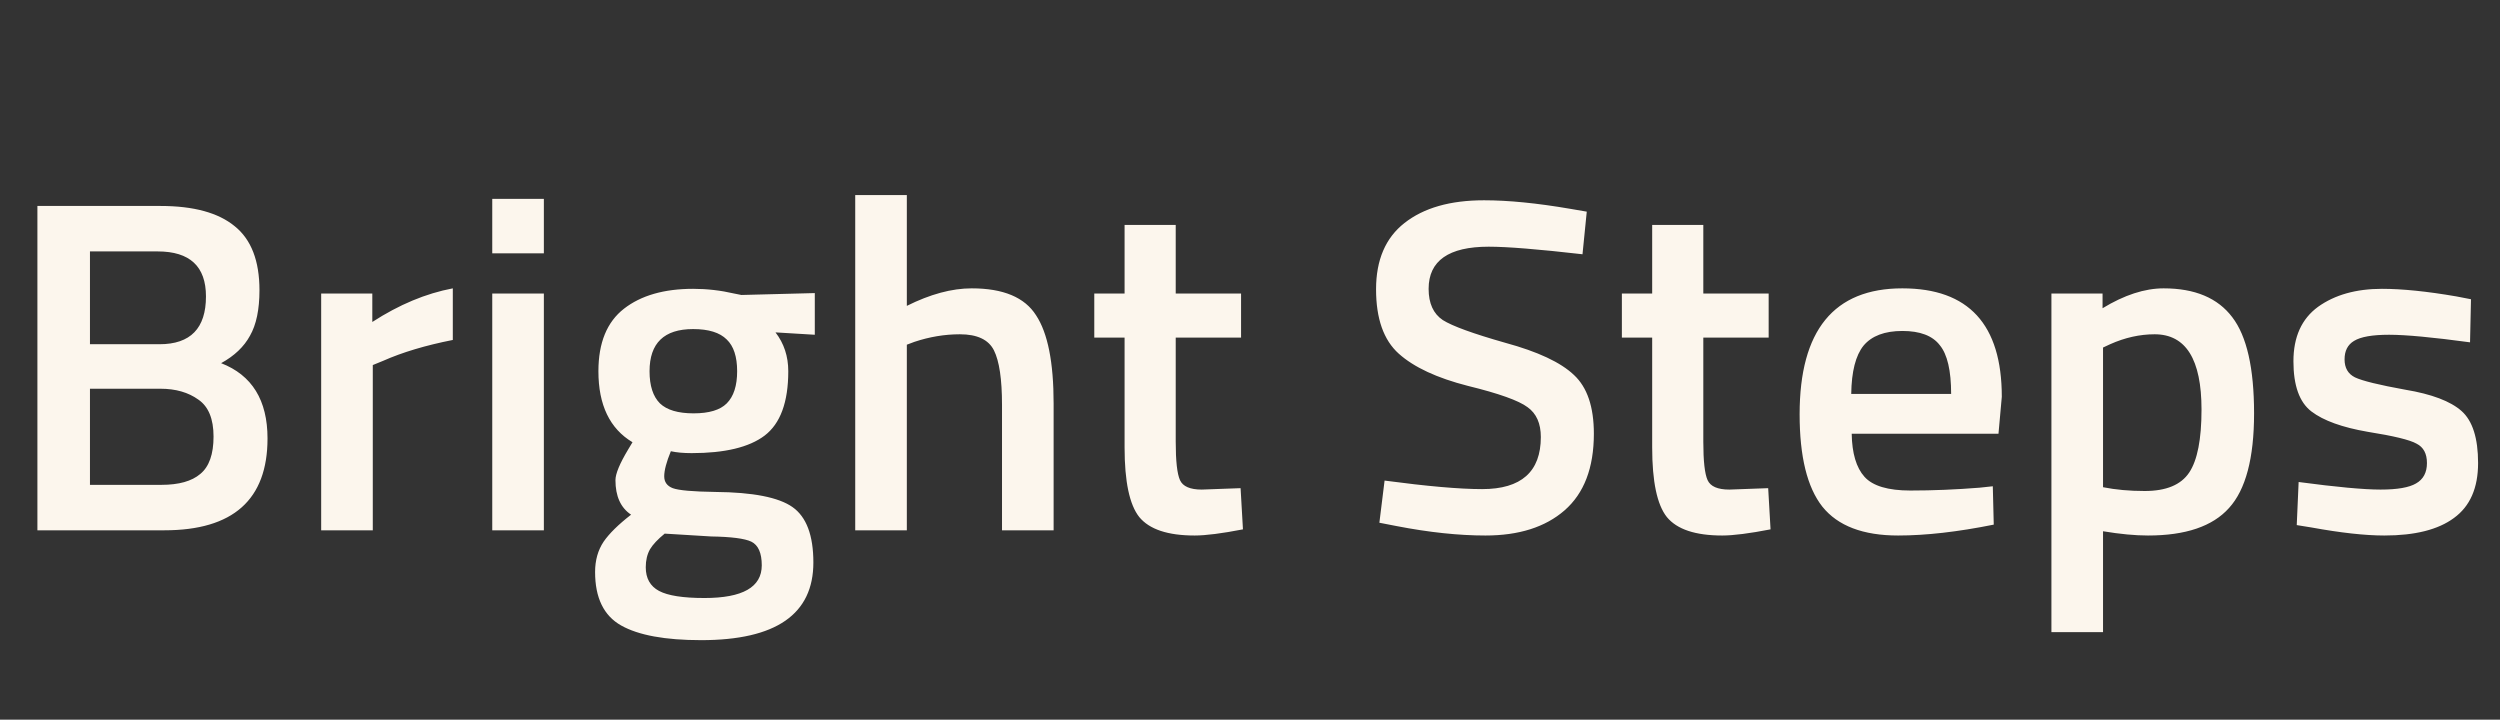 <svg width="132" height="38" viewBox="0 0 132 38" fill="none" xmlns="http://www.w3.org/2000/svg">
<rect x="0" y="0" width="132" height="38" fill="#333333" stroke="none"/>
<path d="M1.975 10.875H8.475C10.225 10.875 11.533 11.233 12.4 11.95C13.267 12.65 13.7 13.775 13.7 15.325C13.7 16.342 13.533 17.142 13.2 17.725C12.883 18.308 12.375 18.792 11.675 19.175C13.308 19.808 14.125 21.133 14.125 23.15C14.125 26.383 12.308 28 8.675 28H1.975V10.875ZM8.475 20.525H4.75V25.6H8.525C9.442 25.6 10.125 25.408 10.575 25.025C11.042 24.642 11.275 23.983 11.275 23.05C11.275 22.117 11.008 21.467 10.475 21.1C9.942 20.717 9.275 20.525 8.475 20.525ZM8.325 13.275H4.75V18.175H8.425C10.058 18.175 10.875 17.333 10.875 15.65C10.875 14.067 10.025 13.275 8.325 13.275ZM16.958 28V15.5H19.658V17C21.074 16.083 22.491 15.492 23.908 15.225V17.95C22.474 18.233 21.249 18.6 20.233 19.05L19.683 19.275V28H16.958ZM25.991 28V15.5H28.716V28H25.991ZM25.991 13.375V10.5H28.716V13.375H25.991ZM42.946 29.7C42.946 32.433 40.971 33.8 37.021 33.8C35.121 33.8 33.713 33.542 32.796 33.025C31.879 32.508 31.421 31.567 31.421 30.2C31.421 29.583 31.571 29.05 31.871 28.6C32.171 28.167 32.654 27.692 33.321 27.175C32.771 26.808 32.496 26.2 32.496 25.35C32.496 25.017 32.721 24.475 33.171 23.725L33.396 23.35C32.196 22.633 31.596 21.383 31.596 19.6C31.596 18.1 32.046 17 32.946 16.3C33.846 15.6 35.063 15.25 36.596 15.25C37.329 15.25 38.054 15.333 38.771 15.5L39.146 15.575L43.021 15.475V17.675L40.946 17.55C41.396 18.133 41.621 18.817 41.621 19.6C41.621 21.233 41.204 22.367 40.371 23C39.554 23.617 38.271 23.925 36.521 23.925C36.088 23.925 35.721 23.892 35.421 23.825C35.188 24.392 35.071 24.833 35.071 25.15C35.071 25.45 35.221 25.658 35.521 25.775C35.838 25.892 36.588 25.958 37.771 25.975C39.754 25.992 41.113 26.258 41.846 26.775C42.579 27.292 42.946 28.267 42.946 29.7ZM34.096 29.95C34.096 30.533 34.329 30.95 34.796 31.2C35.263 31.45 36.063 31.575 37.196 31.575C39.213 31.575 40.221 31 40.221 29.85C40.221 29.2 40.038 28.783 39.671 28.6C39.321 28.433 38.613 28.342 37.546 28.325L35.096 28.175C34.729 28.475 34.471 28.75 34.321 29C34.171 29.267 34.096 29.583 34.096 29.95ZM34.296 19.6C34.296 20.367 34.479 20.933 34.846 21.3C35.213 21.65 35.804 21.825 36.621 21.825C37.438 21.825 38.021 21.65 38.371 21.3C38.738 20.933 38.921 20.367 38.921 19.6C38.921 18.833 38.738 18.275 38.371 17.925C38.004 17.558 37.413 17.375 36.596 17.375C35.063 17.375 34.296 18.117 34.296 19.6ZM47.881 28H45.156V10.3H47.881V16.15C49.114 15.533 50.256 15.225 51.306 15.225C52.972 15.225 54.106 15.7 54.706 16.65C55.322 17.583 55.631 19.133 55.631 21.3V28H52.906V21.375C52.906 20.025 52.764 19.067 52.481 18.5C52.197 17.933 51.597 17.65 50.681 17.65C49.881 17.65 49.081 17.783 48.281 18.05L47.881 18.2V28ZM65.528 17.825H62.078V23.325C62.078 24.342 62.153 25.017 62.303 25.35C62.453 25.683 62.837 25.85 63.453 25.85L65.503 25.775L65.628 27.95C64.512 28.167 63.662 28.275 63.078 28.275C61.662 28.275 60.687 27.95 60.153 27.3C59.637 26.65 59.378 25.425 59.378 23.625V17.825H57.778V15.5H59.378V11.875H62.078V15.5H65.528V17.825ZM78.606 13.025C76.49 13.025 75.431 13.767 75.431 15.25C75.431 16.017 75.681 16.567 76.181 16.9C76.681 17.217 77.781 17.617 79.481 18.1C81.198 18.567 82.406 19.133 83.106 19.8C83.806 20.45 84.156 21.483 84.156 22.9C84.156 24.7 83.64 26.05 82.606 26.95C81.59 27.833 80.198 28.275 78.431 28.275C77.015 28.275 75.448 28.108 73.731 27.775L72.831 27.6L73.106 25.375C75.356 25.675 77.073 25.825 78.256 25.825C80.323 25.825 81.356 24.908 81.356 23.075C81.356 22.358 81.123 21.833 80.656 21.5C80.19 21.15 79.14 20.775 77.506 20.375C75.873 19.958 74.656 19.392 73.856 18.675C73.056 17.958 72.656 16.825 72.656 15.275C72.656 13.725 73.156 12.558 74.156 11.775C75.173 10.975 76.573 10.575 78.356 10.575C79.64 10.575 81.156 10.725 82.906 11.025L83.781 11.175L83.556 13.425C81.223 13.158 79.573 13.025 78.606 13.025ZM93.385 17.825H89.935V23.325C89.935 24.342 90.01 25.017 90.16 25.35C90.31 25.683 90.693 25.85 91.31 25.85L93.36 25.775L93.485 27.95C92.368 28.167 91.518 28.275 90.935 28.275C89.518 28.275 88.543 27.95 88.01 27.3C87.493 26.65 87.235 25.425 87.235 23.625V17.825H85.635V15.5H87.235V11.875H89.935V15.5H93.385V17.825ZM104.52 25.75L105.22 25.675L105.27 27.7C103.37 28.083 101.686 28.275 100.22 28.275C98.37 28.275 97.036 27.767 96.22 26.75C95.42 25.733 95.02 24.108 95.02 21.875C95.02 17.442 96.828 15.225 100.445 15.225C103.945 15.225 105.695 17.133 105.695 20.95L105.52 22.9H97.77C97.786 23.933 98.011 24.692 98.445 25.175C98.878 25.658 99.686 25.9 100.87 25.9C102.053 25.9 103.27 25.85 104.52 25.75ZM103.02 20.8C103.02 19.567 102.82 18.708 102.42 18.225C102.036 17.725 101.378 17.475 100.445 17.475C99.511 17.475 98.828 17.733 98.395 18.25C97.978 18.767 97.761 19.617 97.745 20.8H103.02ZM108.315 33.375V15.5H111.015V16.275C112.165 15.575 113.24 15.225 114.24 15.225C115.89 15.225 117.098 15.733 117.865 16.75C118.632 17.75 119.015 19.442 119.015 21.825C119.015 24.192 118.573 25.858 117.69 26.825C116.823 27.792 115.398 28.275 113.415 28.275C112.732 28.275 111.94 28.2 111.04 28.05V33.375H108.315ZM113.765 17.65C112.982 17.65 112.198 17.825 111.415 18.175L111.04 18.35V25.725C111.707 25.858 112.44 25.925 113.24 25.925C114.373 25.925 115.157 25.6 115.59 24.95C116.023 24.3 116.24 23.192 116.24 21.625C116.24 18.975 115.415 17.65 113.765 17.65ZM130.418 18.075C128.451 17.808 127.026 17.675 126.143 17.675C125.259 17.675 124.643 17.783 124.293 18C123.959 18.2 123.793 18.525 123.793 18.975C123.793 19.425 123.976 19.742 124.343 19.925C124.726 20.108 125.609 20.325 126.993 20.575C128.393 20.808 129.384 21.183 129.968 21.7C130.551 22.217 130.843 23.133 130.843 24.45C130.843 25.767 130.418 26.733 129.568 27.35C128.734 27.967 127.509 28.275 125.893 28.275C124.876 28.275 123.593 28.133 122.043 27.85L121.268 27.725L121.368 25.45C123.368 25.717 124.809 25.85 125.693 25.85C126.576 25.85 127.201 25.742 127.568 25.525C127.951 25.308 128.143 24.95 128.143 24.45C128.143 23.95 127.959 23.608 127.593 23.425C127.243 23.225 126.384 23.017 125.018 22.8C123.668 22.567 122.676 22.208 122.043 21.725C121.409 21.242 121.093 20.358 121.093 19.075C121.093 17.792 121.526 16.833 122.393 16.2C123.276 15.567 124.401 15.25 125.768 15.25C126.834 15.25 128.143 15.383 129.693 15.65L130.468 15.8L130.418 18.075Z" fill="#FCF6ED"></path>
</svg>
